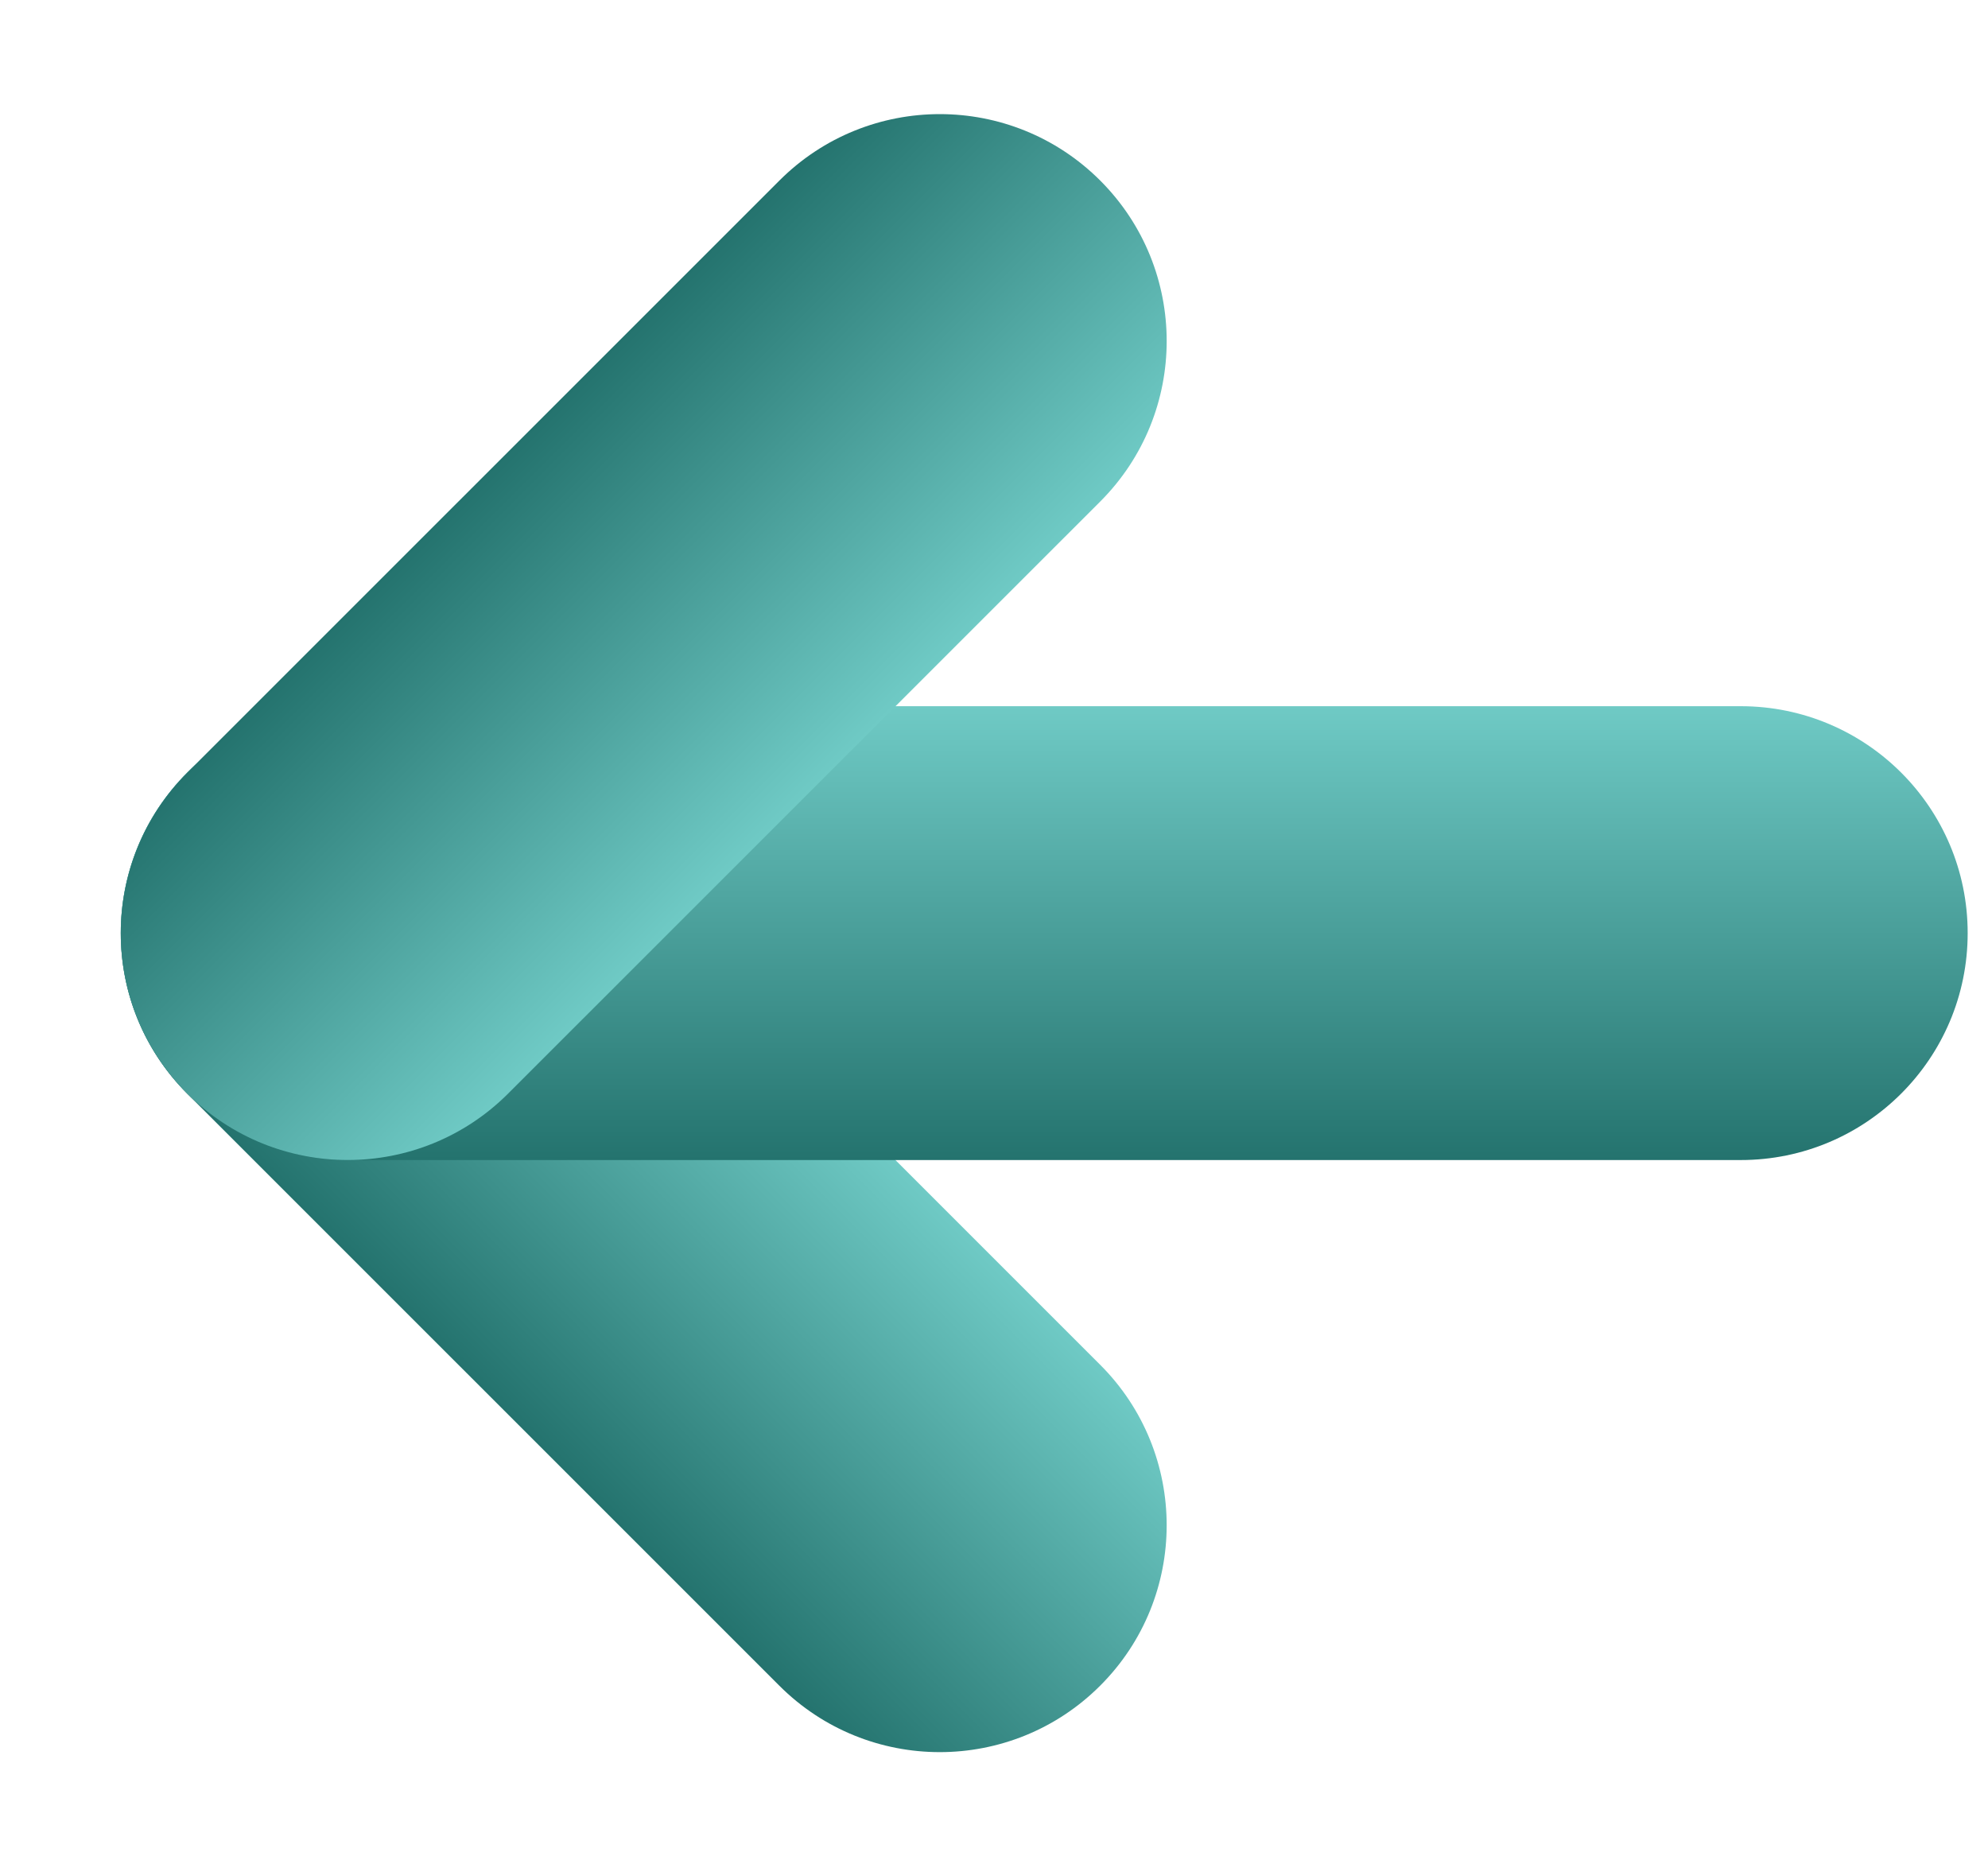 <svg width="31" height="29" viewBox="0 0 31 29" fill="none" xmlns="http://www.w3.org/2000/svg">
<path d="M17.156 21.282L7.923 12.049C6.542 10.667 4.301 10.667 2.919 12.049C1.538 13.431 1.538 15.671 2.919 17.053L12.152 26.285C13.534 27.667 15.774 27.667 17.156 26.285C18.538 24.904 18.538 22.663 17.156 21.282Z" fill="url(#paint0_linear_397_25259)"/>
<g style="mix-blend-mode:multiply">
<path d="M27.144 11.012L5.422 11.012C3.467 11.012 1.883 12.596 1.883 14.55C1.883 16.505 3.467 18.089 5.422 18.089L27.144 18.089C29.099 18.089 30.683 16.505 30.683 14.55C30.683 12.596 29.099 11.012 27.144 11.012Z" fill="url(#paint1_linear_397_25259)"/>
</g>
<g style="mix-blend-mode:multiply">
<path d="M7.924 17.052L17.157 7.82C18.538 6.438 18.538 4.198 17.157 2.816C15.775 1.434 13.535 1.434 12.153 2.816L2.92 12.048C1.539 13.43 1.539 15.671 2.92 17.052C4.302 18.434 6.542 18.434 7.924 17.052Z" fill="url(#paint2_linear_397_25259)"/>
</g>
<defs>
<linearGradient id="paint0_linear_397_25259" x1="12.54" y1="16.665" x2="7.536" y2="21.669" gradientUnits="userSpaceOnUse">
<stop stop-color="#6FCAC5"/>
<stop offset="1" stop-color="#24736E"/>
</linearGradient>
<linearGradient id="paint1_linear_397_25259" x1="16.283" y1="11.012" x2="16.283" y2="18.089" gradientUnits="userSpaceOnUse">
<stop stop-color="#6FCAC5"/>
<stop offset="1" stop-color="#24736E"/>
</linearGradient>
<linearGradient id="paint2_linear_397_25259" x1="12.54" y1="12.436" x2="7.537" y2="7.432" gradientUnits="userSpaceOnUse">
<stop stop-color="#6FCAC5"/>
<stop offset="1" stop-color="#24736E"/>
</linearGradient>
</defs>
</svg>
